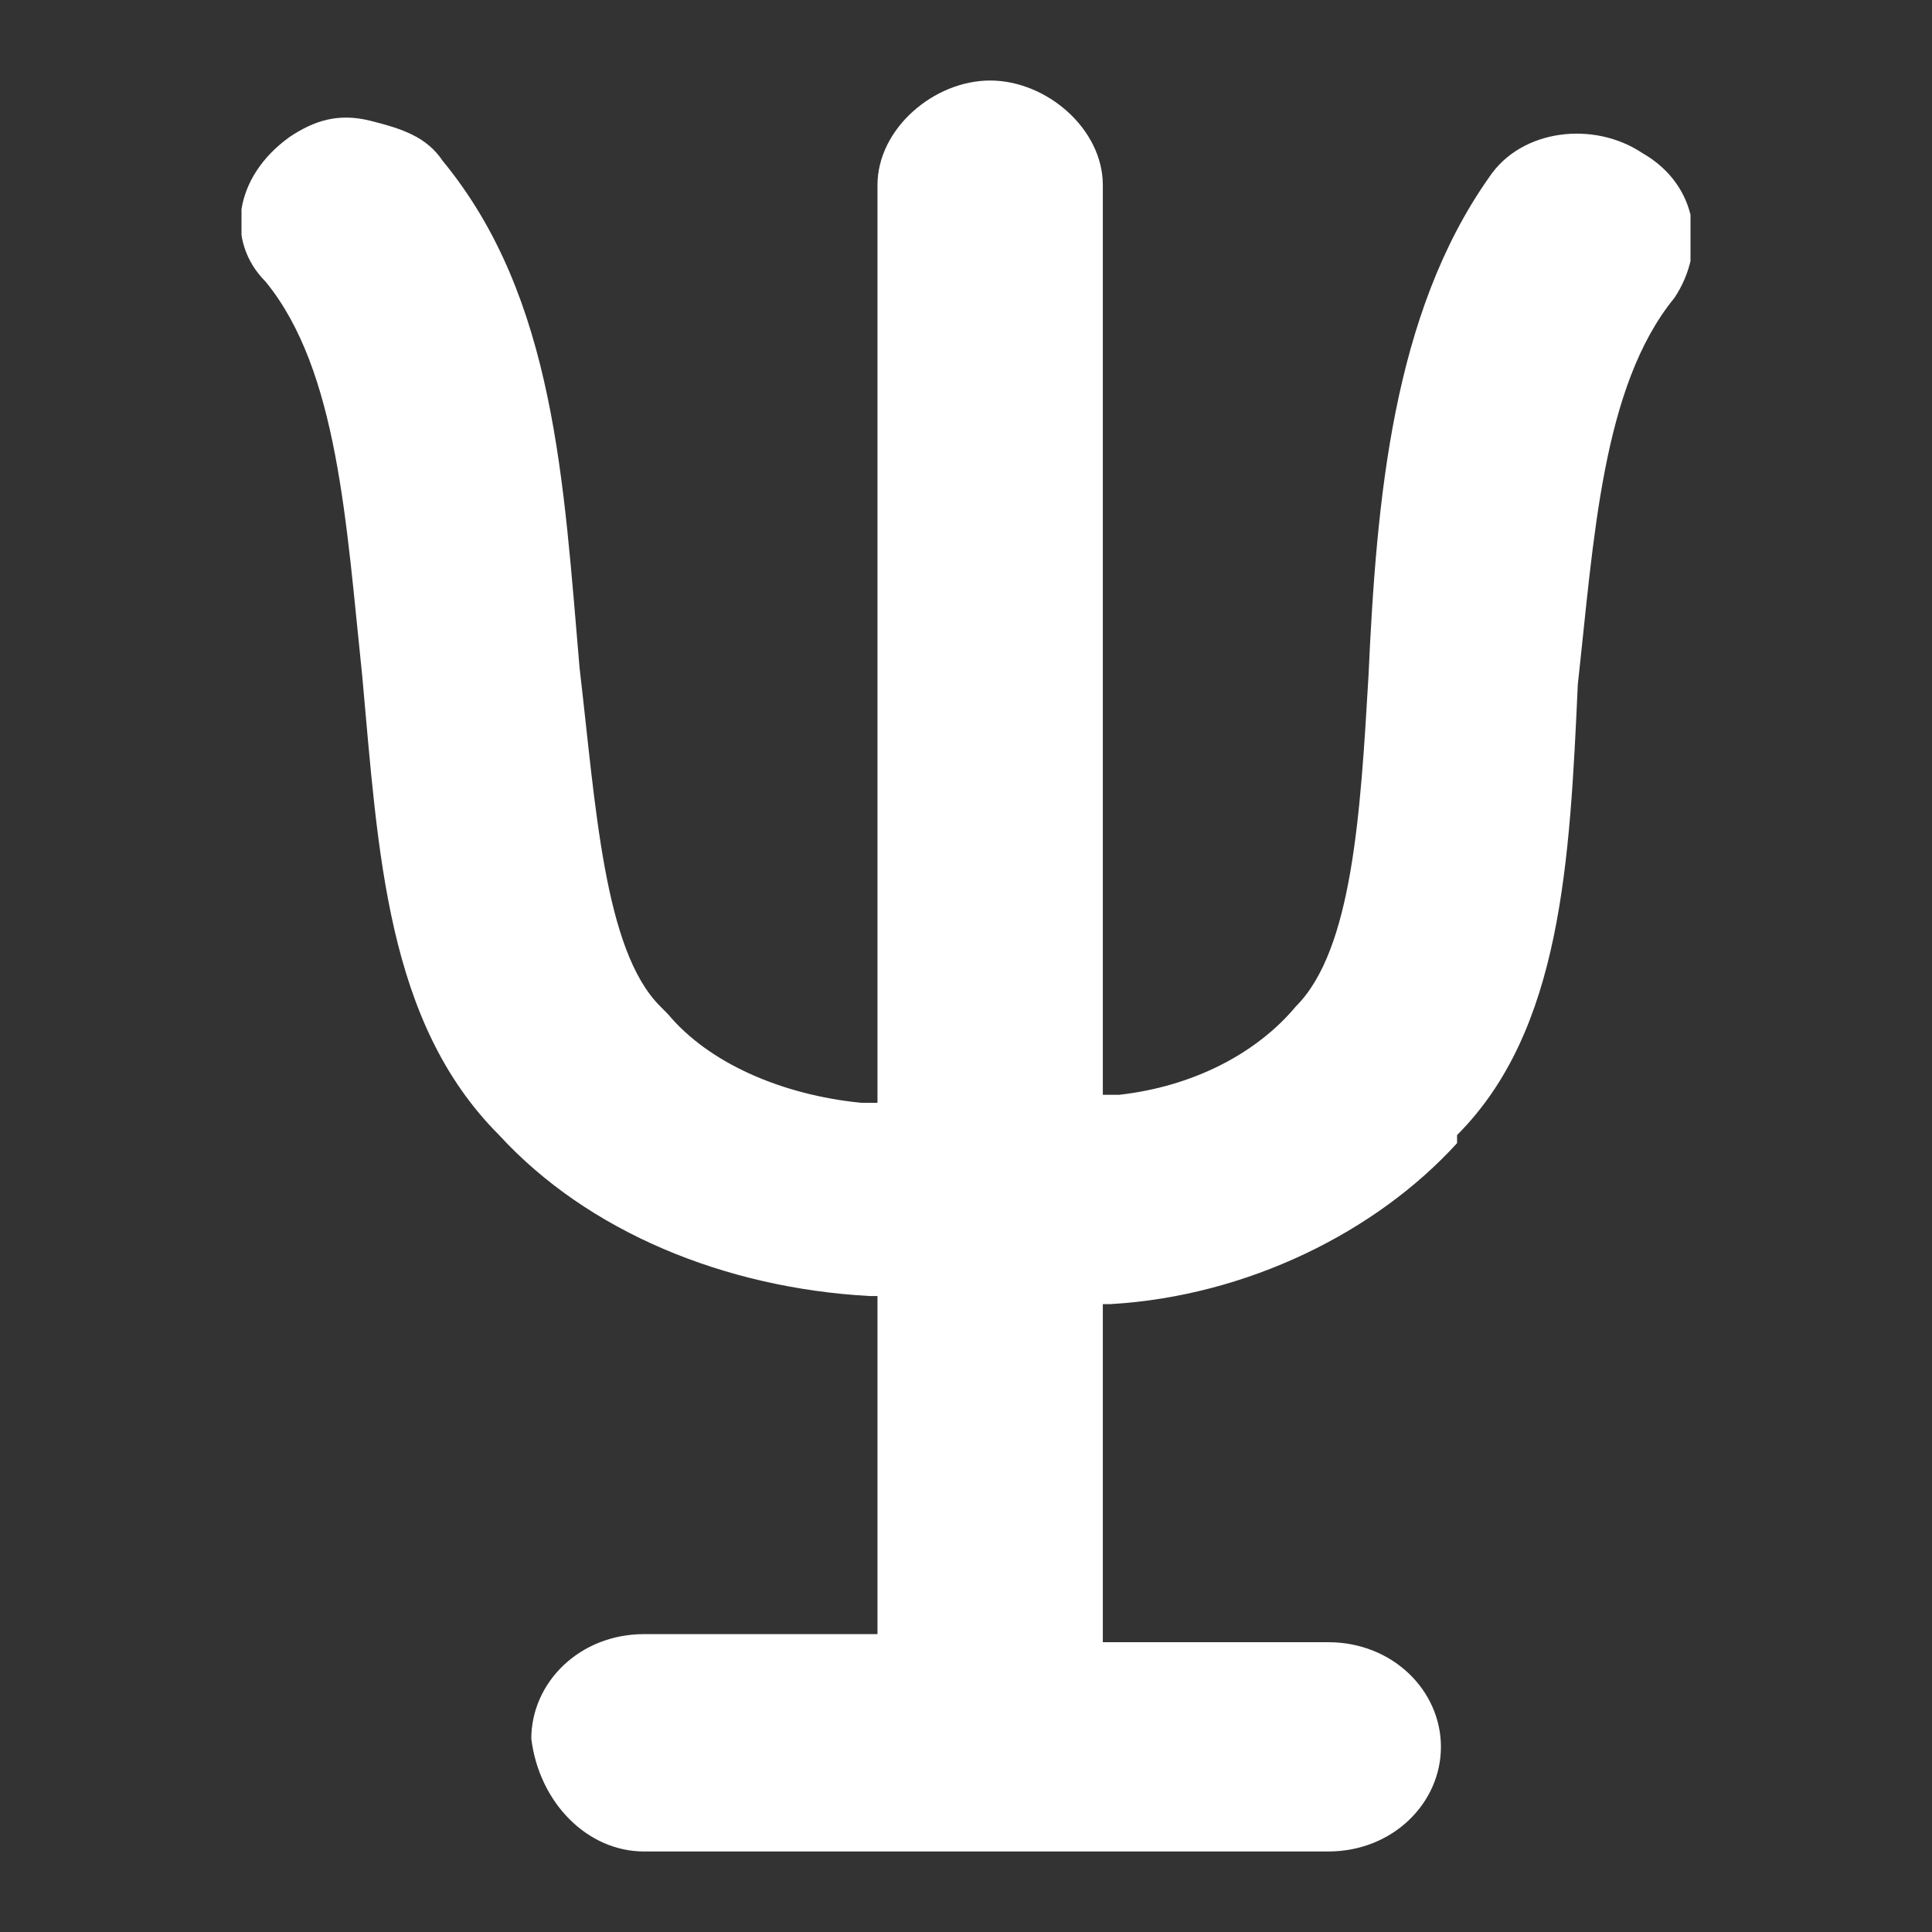 <svg width="28" height="28" viewBox="0 0 28 28" fill="none" xmlns="http://www.w3.org/2000/svg">
<rect x="0" y="0" width="28" height="28" fill="#333333" stroke="none"/>
<g clip-path="url(#clip0_774_2274)">
<path d="M24.267 4.317C24.733 3.617 24.617 2.683 23.8 2.217C23.1 1.75 22.05 1.867 21.583 2.567C20.183 4.55 19.95 7.233 19.833 9.8C19.717 11.783 19.6 13.767 18.783 14.583C18.2 15.283 17.267 15.75 16.217 15.867H15.983V2.683C15.983 1.867 15.167 1.167 14.35 1.167C13.533 1.167 12.717 1.867 12.717 2.683V15.983H12.483C11.317 15.867 10.267 15.4 9.683 14.7C9.683 14.7 9.683 14.7 9.567 14.583C8.75 13.767 8.633 11.667 8.4 9.683C8.167 7 8.05 4.317 6.417 2.333C6.183 1.983 5.833 1.867 5.367 1.75C4.9 1.633 4.55 1.75 4.2 1.983C3.383 2.567 3.267 3.5 3.85 4.083C4.9 5.367 5.017 7.583 5.25 9.8C5.483 12.367 5.6 14.817 7.233 16.45C8.517 17.85 10.5 18.667 12.6 18.783H12.717V23.683H9.333C8.4 23.683 7.7 24.383 7.7 25.2C7.817 26.133 8.517 26.833 9.333 26.833H19.25C20.183 26.833 20.883 26.133 20.883 25.317C20.883 24.5 20.183 23.8 19.25 23.8H15.983V18.9H16.1C18.083 18.783 19.95 17.85 21.117 16.567V16.45C22.633 14.933 22.75 12.483 22.867 9.917C23.1 7.817 23.217 5.6 24.267 4.317Z" fill="white"/>
</g>
<defs>
<clipPath id="clip0_774_2274">
<rect width="21" height="25.667" fill="white" transform="translate(3.5 1.167)"/>
</clipPath>
</defs>
</svg>
